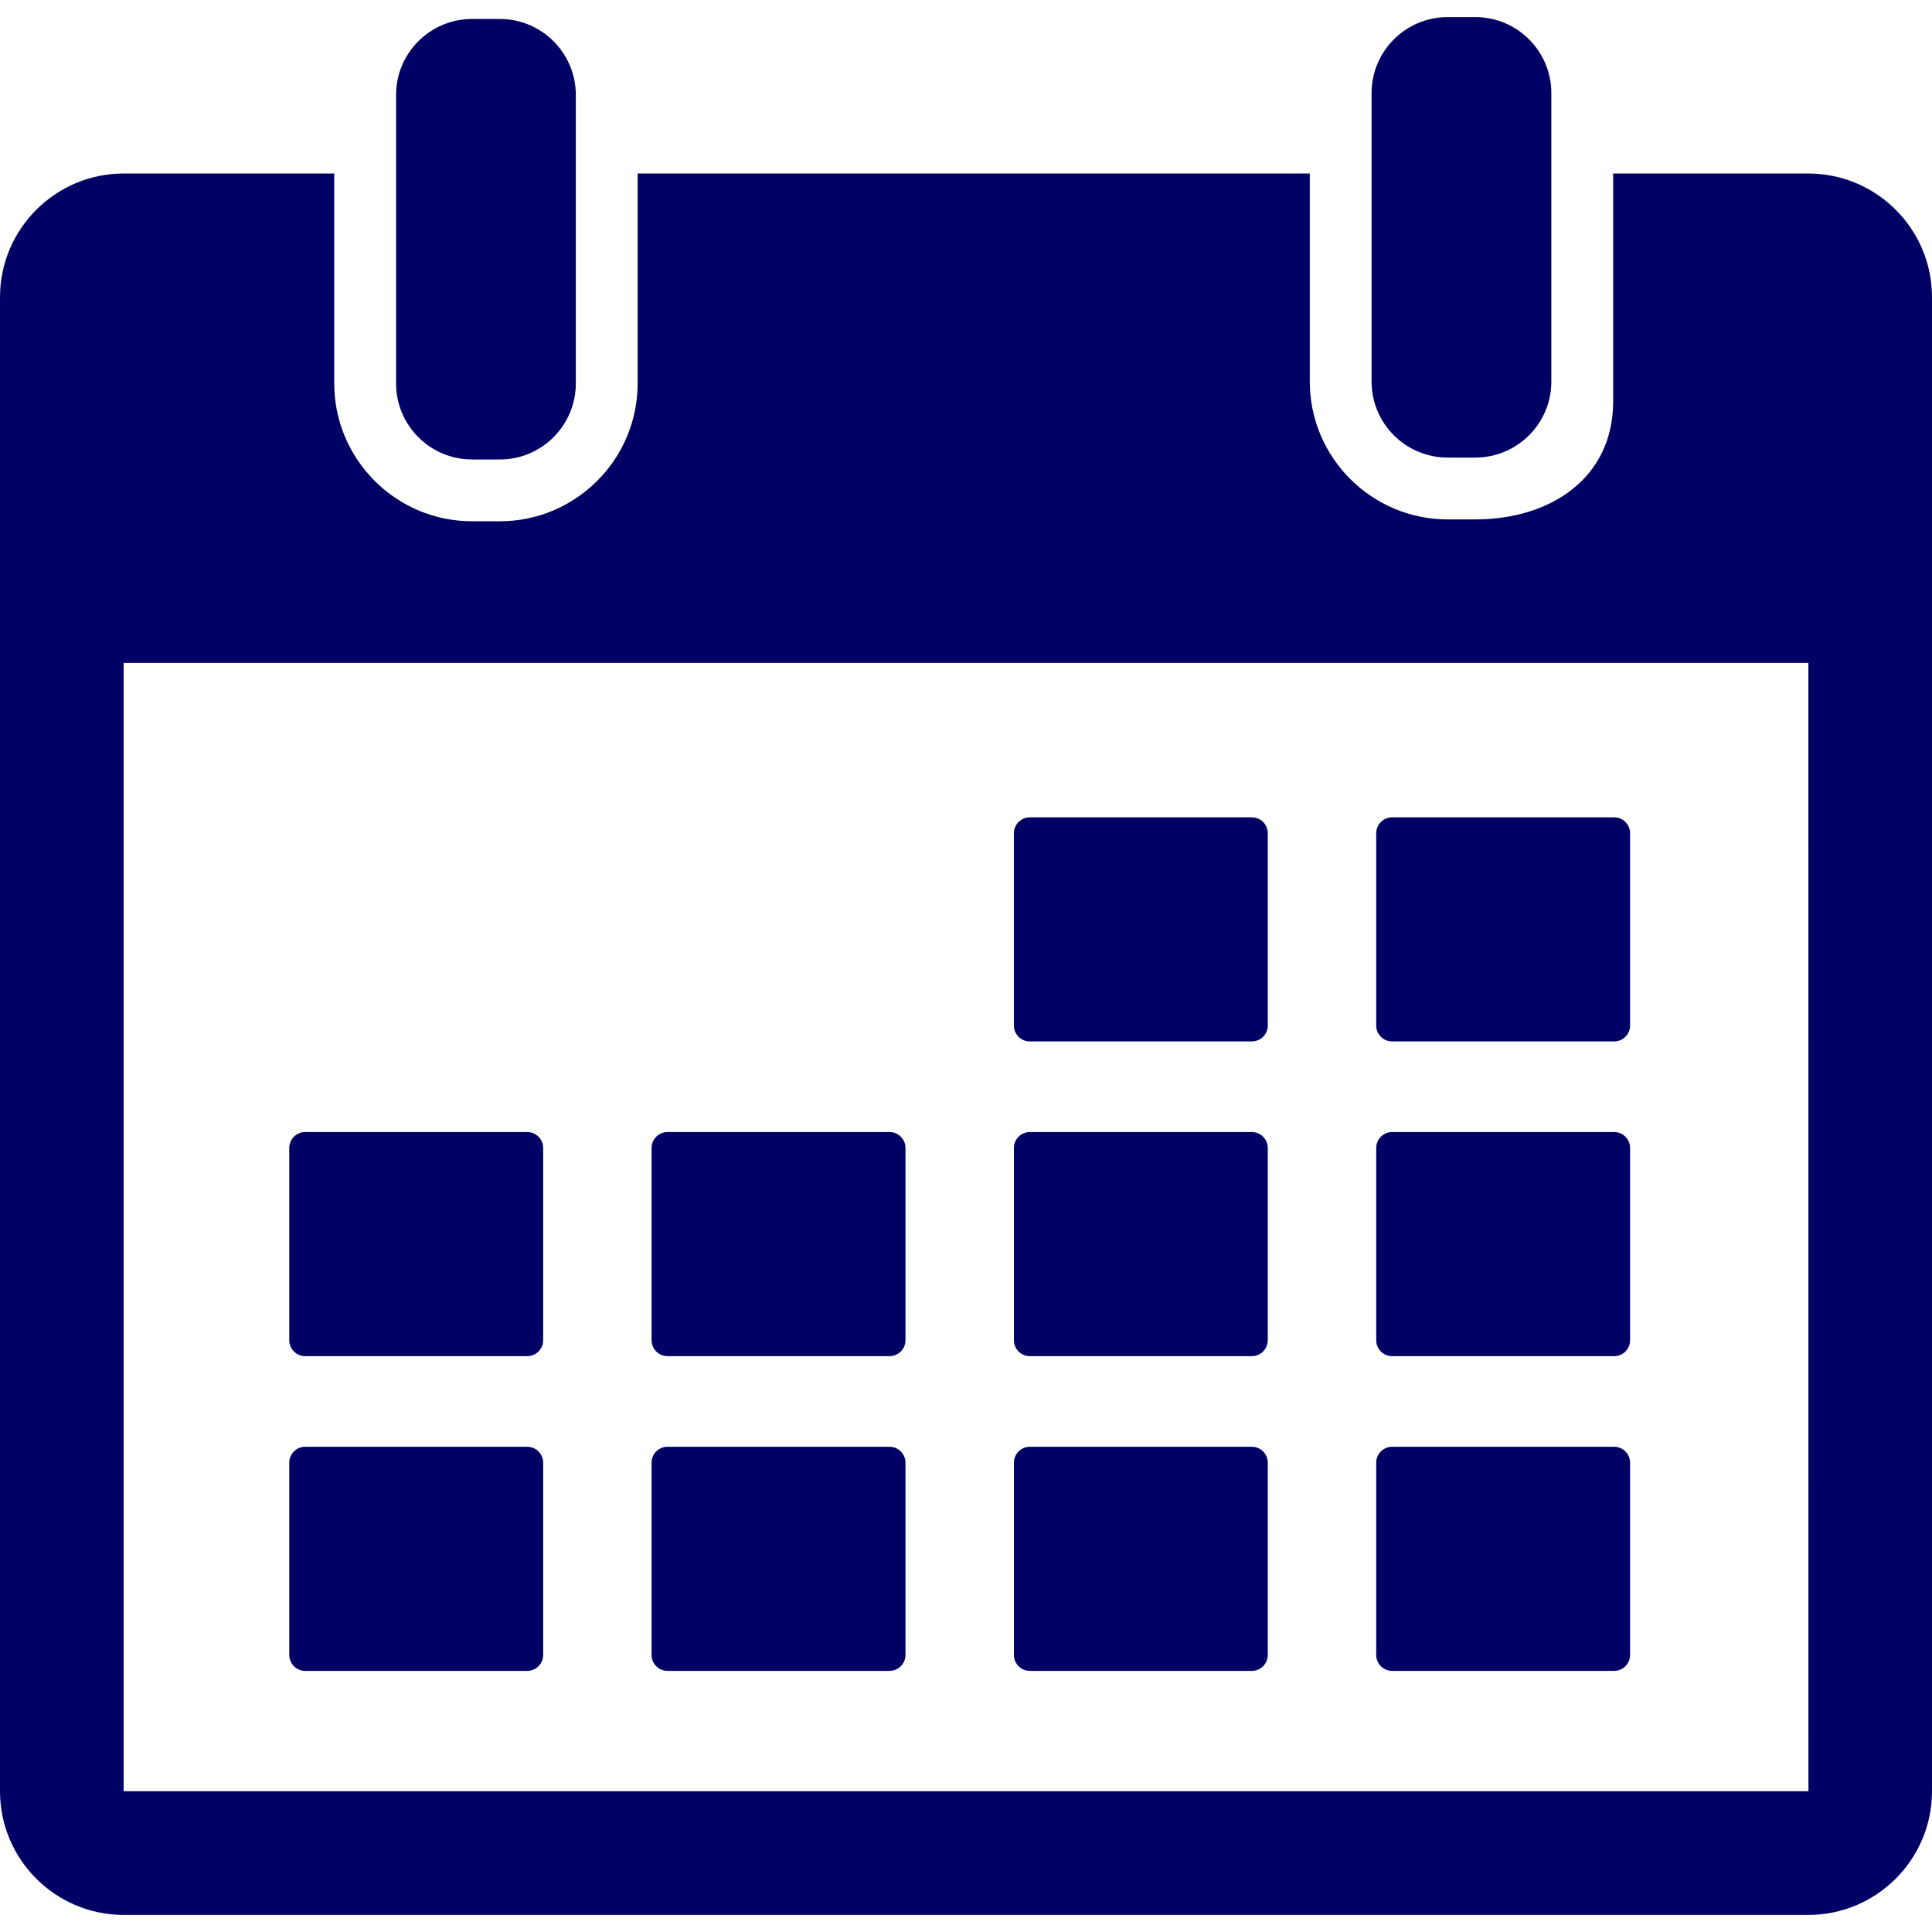 <?xml version="1.0" encoding="UTF-8"?> <svg xmlns="http://www.w3.org/2000/svg" width="70" height="70" viewBox="0 0 70 70" fill="none"><g clip-path="url(#clip0_7_118)"><path d="M17.106 16.648H18.107C19.629 16.648 20.863 15.413 20.863 13.892V6.287V3.443C20.863 1.921 19.629 0.687 18.107 0.687H17.106C15.584 0.687 14.35 1.921 14.35 3.443V6.288V13.892C14.35 15.413 15.584 16.648 17.106 16.648Z" fill="#000065"></path><path d="M52.451 16.579H53.452C54.974 16.579 56.208 15.345 56.208 13.824V5.566V3.374C56.208 1.853 54.974 0.619 53.452 0.619H52.451C50.929 0.619 49.695 1.853 49.695 3.374V5.566V13.823C49.695 15.345 50.929 16.579 52.451 16.579Z" fill="#000065"></path><path d="M65.52 6.287H58.448V14.545C58.448 17.3 56.207 18.819 53.453 18.819H52.451C49.697 18.819 47.456 16.578 47.456 13.823V6.287H23.103V13.892C23.103 16.646 20.862 18.887 18.107 18.887H17.106C14.351 18.887 12.11 16.646 12.11 13.892V6.287H4.48C2.01 6.287 0 8.297 0 10.767V64.901C0 67.371 2.01 69.381 4.48 69.381H65.52C67.99 69.381 70 67.371 70 64.901V10.767C70 8.297 67.99 6.287 65.52 6.287ZM65.52 64.901H4.48L4.48 24.021H65.521L65.523 64.901C65.523 64.901 65.522 64.901 65.52 64.901Z" fill="#000065"></path><path d="M37.313 37.733H45.357C45.675 37.733 45.934 37.475 45.934 37.156V30.19C45.934 29.872 45.675 29.613 45.357 29.613H37.313C36.994 29.613 36.735 29.872 36.735 30.19V37.156C36.735 37.475 36.994 37.733 37.313 37.733Z" fill="#000065"></path><path d="M50.44 37.733H58.484C58.803 37.733 59.061 37.475 59.061 37.156V30.19C59.061 29.872 58.803 29.613 58.484 29.613H50.44C50.121 29.613 49.863 29.872 49.863 30.19V37.156C49.863 37.475 50.121 37.733 50.44 37.733Z" fill="#000065"></path><path d="M11.058 49.136H19.102C19.421 49.136 19.68 48.878 19.68 48.559V41.593C19.68 41.275 19.421 41.016 19.102 41.016H11.058C10.739 41.016 10.481 41.275 10.481 41.593V48.559C10.481 48.878 10.739 49.136 11.058 49.136Z" fill="#000065"></path><path d="M24.186 49.136H32.229C32.548 49.136 32.807 48.878 32.807 48.559V41.593C32.807 41.275 32.548 41.016 32.229 41.016H24.186C23.867 41.016 23.608 41.275 23.608 41.593V48.559C23.608 48.878 23.867 49.136 24.186 49.136Z" fill="#000065"></path><path d="M37.313 49.136H45.357C45.675 49.136 45.934 48.878 45.934 48.559V41.593C45.934 41.275 45.675 41.016 45.357 41.016H37.313C36.994 41.016 36.736 41.275 36.736 41.593V48.559C36.736 48.878 36.994 49.136 37.313 49.136Z" fill="#000065"></path><path d="M50.44 49.136H58.484C58.803 49.136 59.061 48.878 59.061 48.559V41.593C59.061 41.275 58.803 41.016 58.484 41.016H50.44C50.121 41.016 49.863 41.275 49.863 41.593V48.559C49.863 48.878 50.121 49.136 50.44 49.136Z" fill="#000065"></path><path d="M19.102 52.419H11.059C10.74 52.419 10.481 52.678 10.481 52.997V59.962C10.481 60.281 10.74 60.539 11.059 60.539H19.102C19.421 60.539 19.68 60.281 19.68 59.962V52.997C19.68 52.678 19.421 52.419 19.102 52.419Z" fill="#000065"></path><path d="M32.23 52.419H24.186C23.867 52.419 23.608 52.678 23.608 52.997V59.962C23.608 60.281 23.867 60.539 24.186 60.539H32.23C32.548 60.539 32.807 60.281 32.807 59.962V52.997C32.807 52.678 32.548 52.419 32.23 52.419Z" fill="#000065"></path><path d="M45.357 52.419H37.313C36.994 52.419 36.736 52.678 36.736 52.997V59.962C36.736 60.281 36.994 60.539 37.313 60.539H45.357C45.676 60.539 45.934 60.281 45.934 59.962V52.997C45.934 52.678 45.676 52.419 45.357 52.419Z" fill="#000065"></path><path d="M58.484 52.419H50.44C50.121 52.419 49.863 52.678 49.863 52.997V59.962C49.863 60.281 50.121 60.539 50.44 60.539H58.484C58.803 60.539 59.061 60.281 59.061 59.962V52.997C59.061 52.678 58.803 52.419 58.484 52.419Z" fill="#000065"></path></g><defs><clipPath id="clip0_7_118"><rect width="70" height="70" fill="white"></rect></clipPath></defs></svg> 